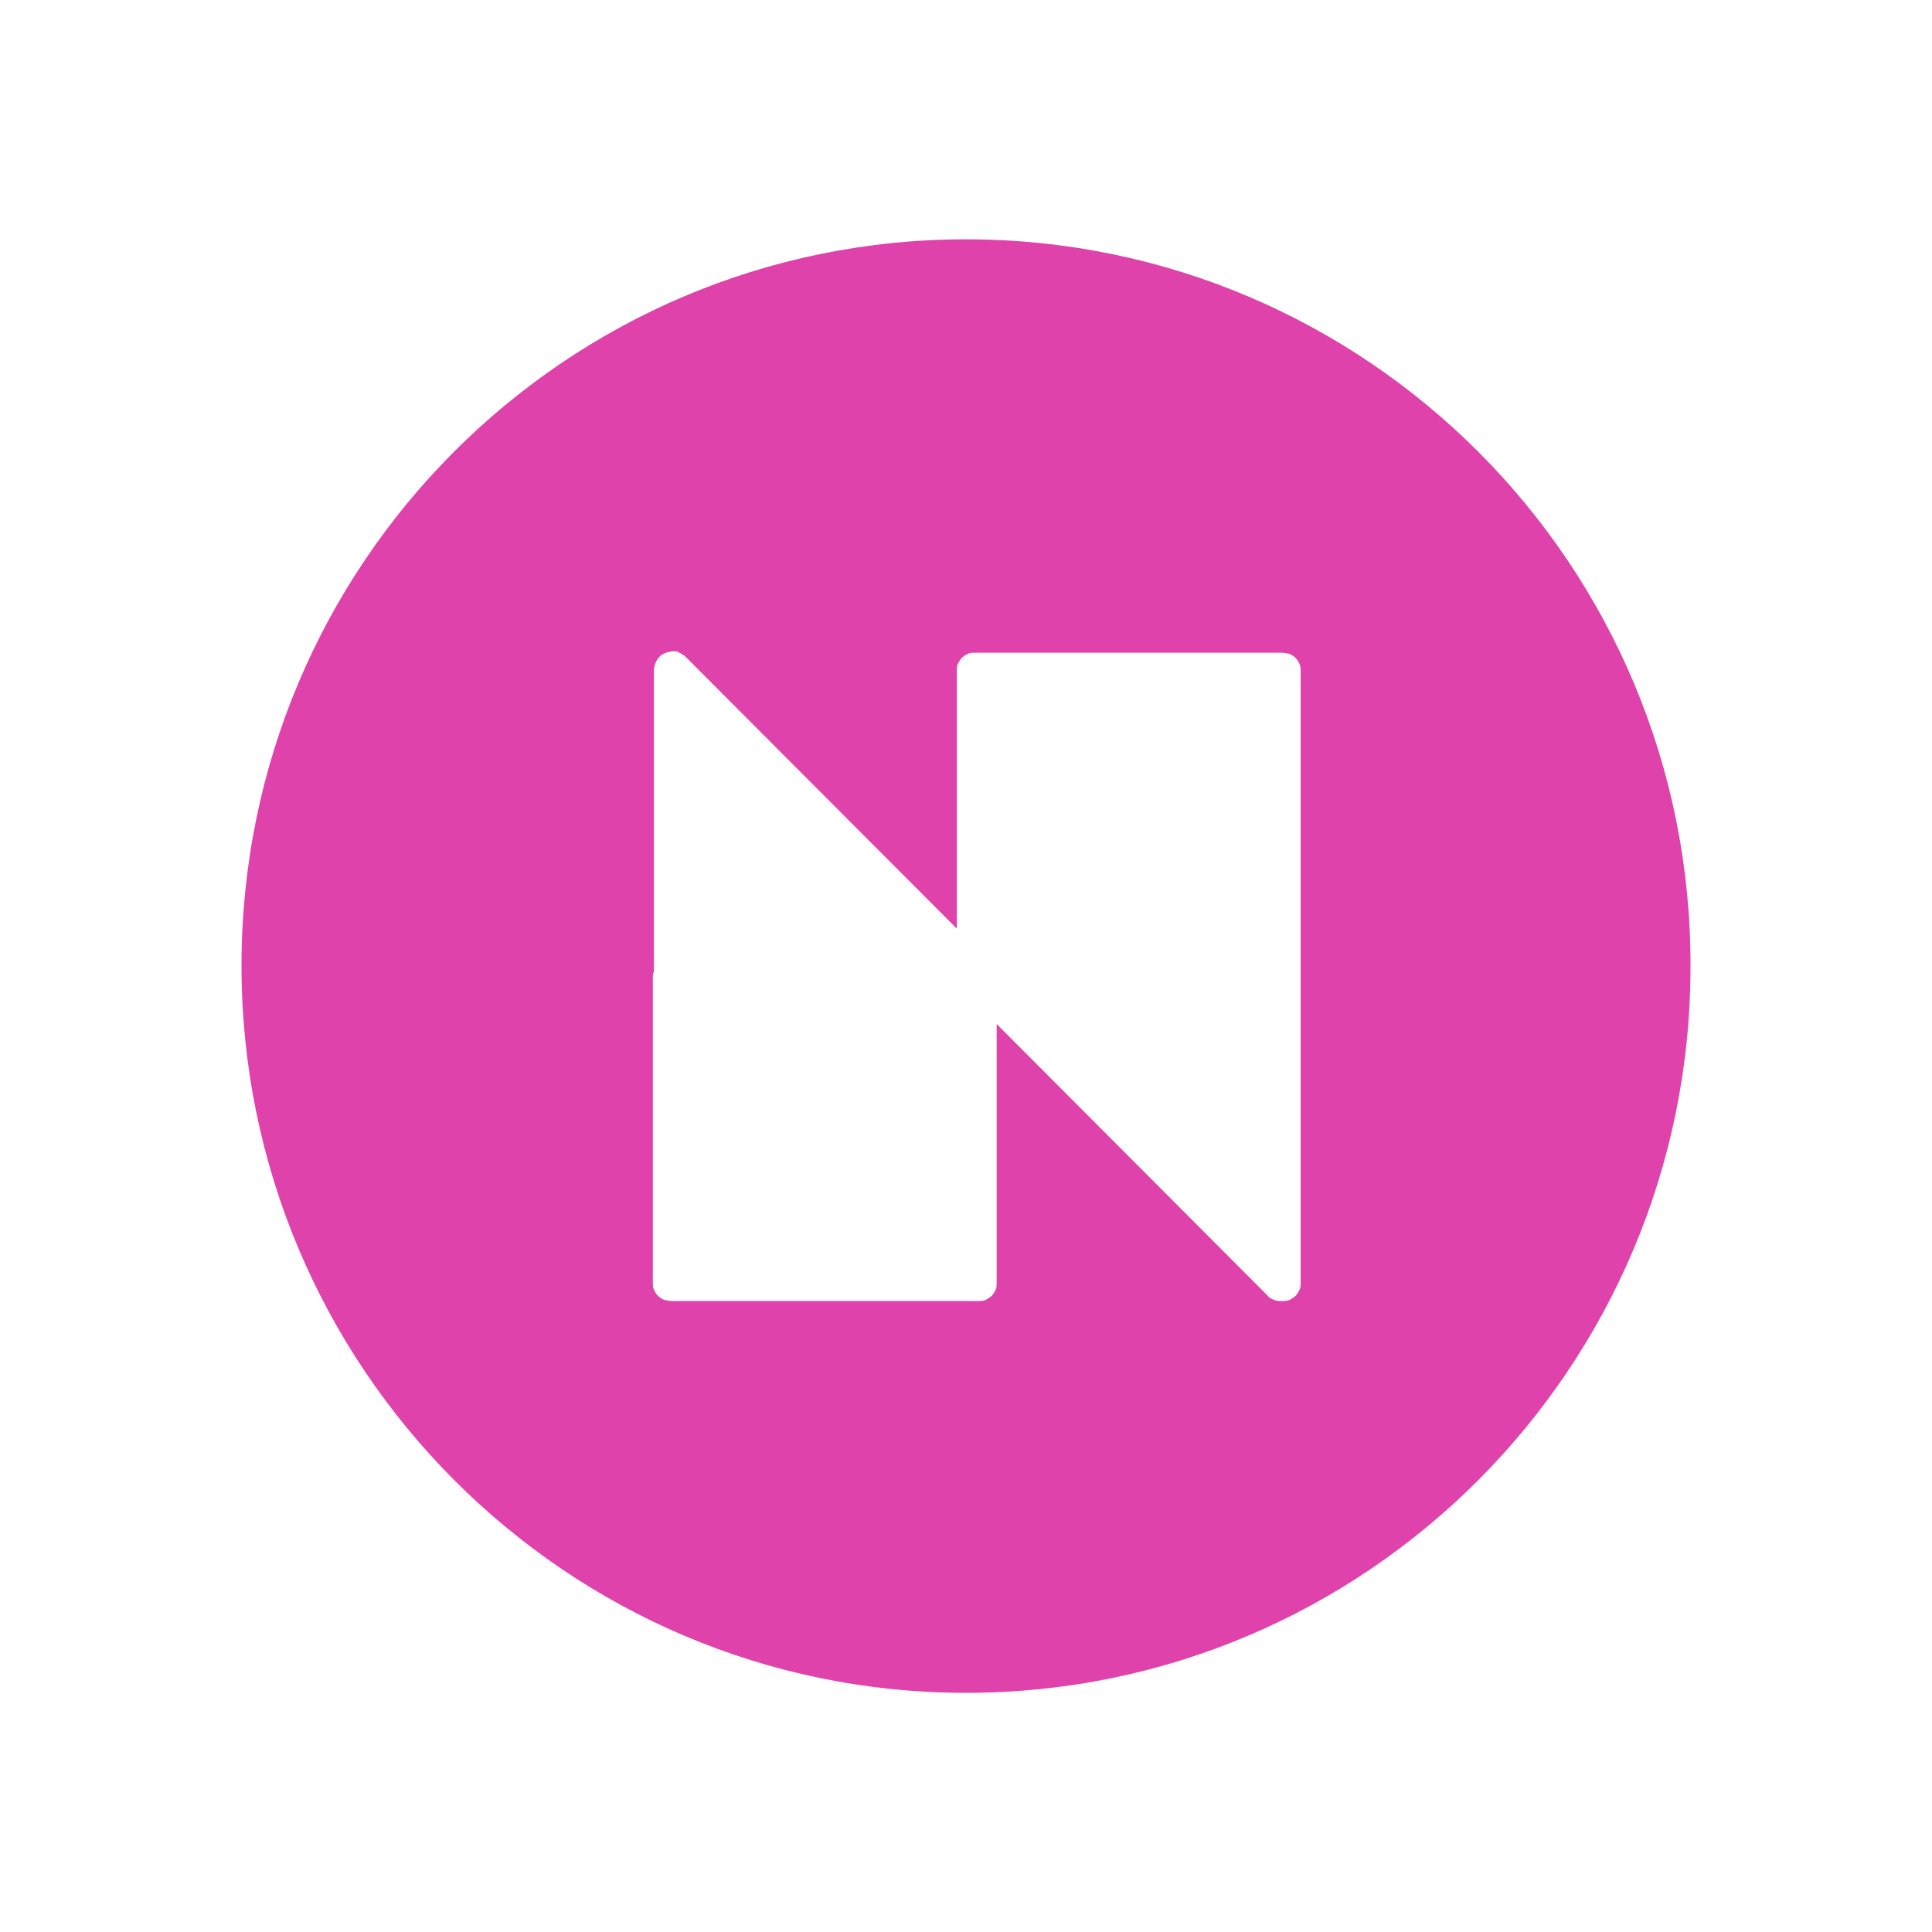 <svg xmlns="http://www.w3.org/2000/svg" fill="none" viewBox="0 0 24 24">
    <path fill="#DF42AB" fill-rule="evenodd" d="M12 21.029C16.97 21.029 21 16.99 21 12.007C21.013 7.012 16.97 2.973 12 2.973C7.03 2.973 3 7.012 3 11.995C3 16.977 7.03 21.029 12 21.029ZM8.517 8.159L11.886 11.536V8.337C11.886 8.312 11.886 8.274 11.898 8.248C11.911 8.223 11.924 8.197 11.949 8.172C11.975 8.146 12 8.134 12.025 8.121C12.051 8.108 12.089 8.108 12.114 8.108H15.902H15.915C15.915 8.108 15.915 8.108 15.928 8.108C15.953 8.108 15.992 8.121 16.017 8.121C16.042 8.134 16.068 8.146 16.093 8.172C16.119 8.197 16.131 8.223 16.144 8.248C16.157 8.274 16.157 8.312 16.157 8.337V12.109C16.157 12.122 16.157 12.122 16.157 12.135V15.932C16.157 15.97 16.157 15.996 16.144 16.021C16.131 16.047 16.119 16.072 16.093 16.098C16.068 16.123 16.042 16.136 16.017 16.149C15.992 16.162 15.953 16.162 15.928 16.162C15.89 16.162 15.864 16.162 15.826 16.149C15.801 16.136 15.763 16.123 15.75 16.098L12.381 12.721V15.932C12.381 15.958 12.381 15.996 12.369 16.021C12.356 16.047 12.343 16.072 12.318 16.098C12.292 16.123 12.267 16.136 12.242 16.149C12.216 16.162 12.178 16.162 12.152 16.162H8.352H8.339C8.314 16.162 8.275 16.149 8.25 16.149C8.225 16.136 8.199 16.123 8.174 16.098C8.148 16.072 8.136 16.047 8.123 16.021C8.11 15.996 8.11 15.958 8.11 15.932V12.135C8.11 12.109 8.11 12.097 8.123 12.071V8.337C8.123 8.286 8.136 8.248 8.161 8.197C8.186 8.159 8.225 8.121 8.275 8.108C8.314 8.095 8.364 8.083 8.415 8.095C8.441 8.108 8.492 8.134 8.517 8.159Z" clip-rule="evenodd"/>
</svg>
